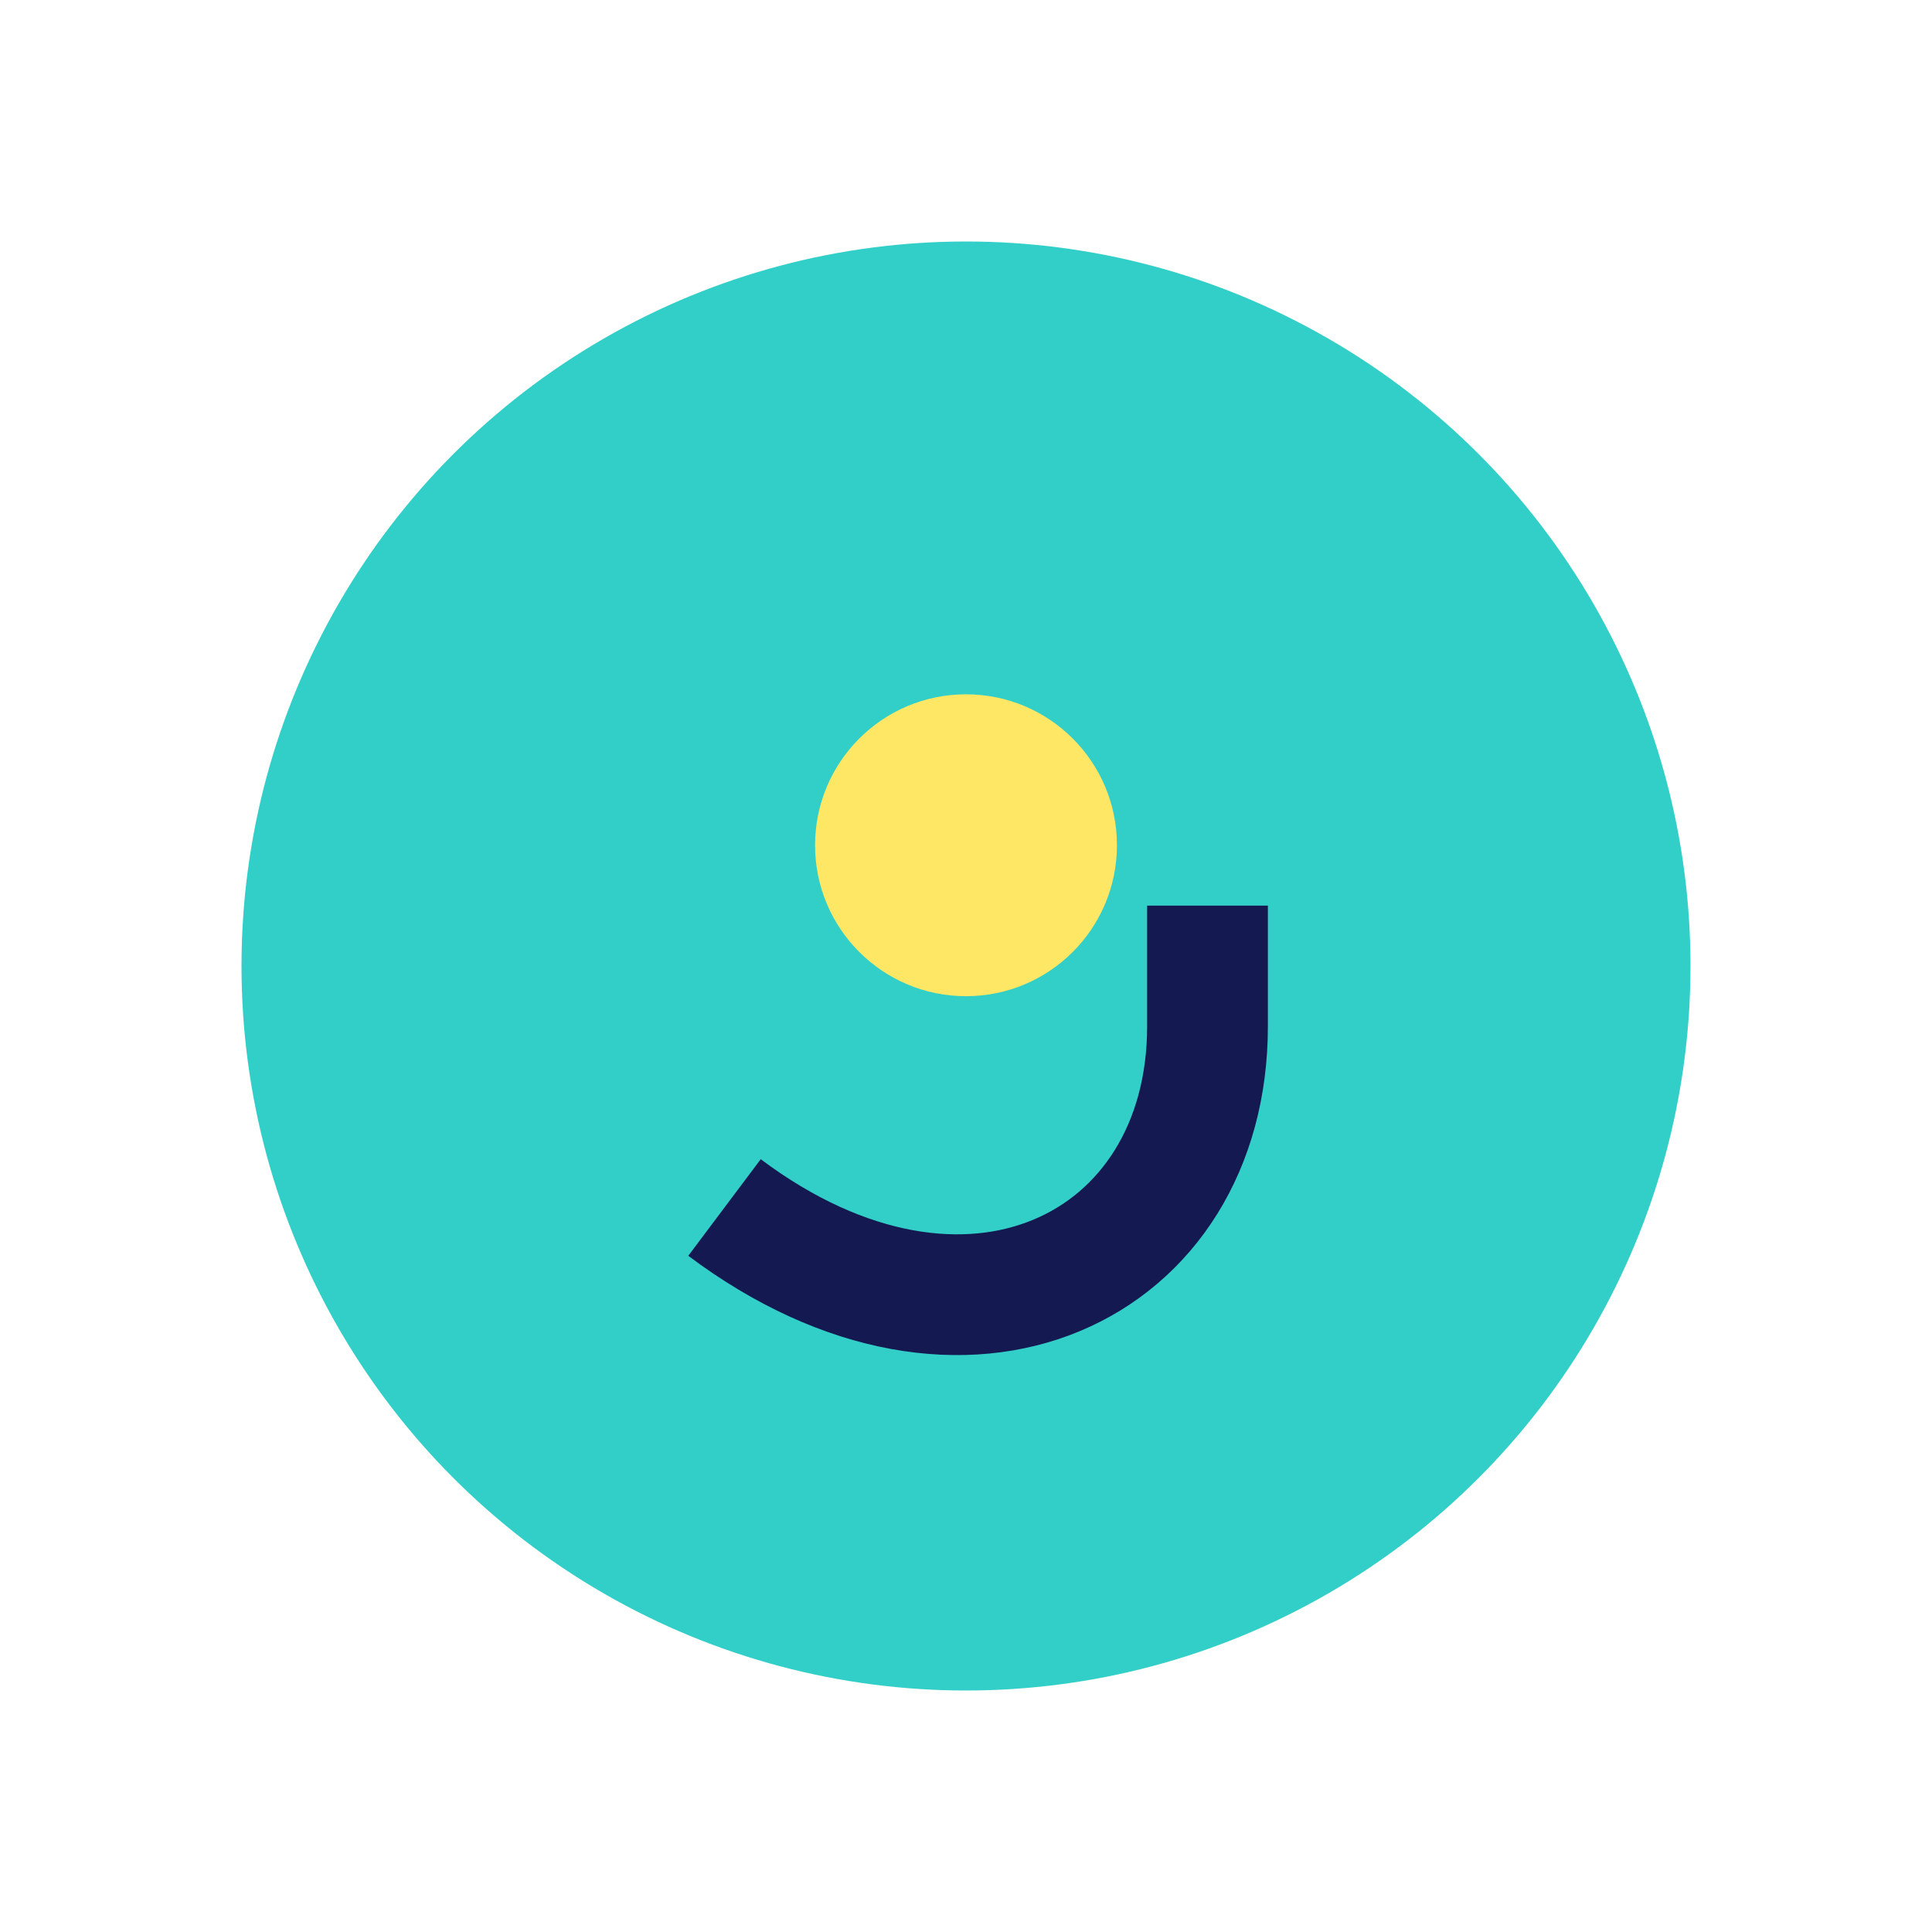 <?xml version="1.0" encoding="UTF-8"?>
<svg xmlns="http://www.w3.org/2000/svg" width="32" height="32" viewBox="0 0 32 32"><circle cx="16" cy="16" r="12" fill="#32CFC8"/><path d="M12 20c4 3 8 1 8-3v-2" stroke="#151951" stroke-width="2" fill="none"/><circle cx="16" cy="14" r="2.5" fill="#FFE766"/></svg>